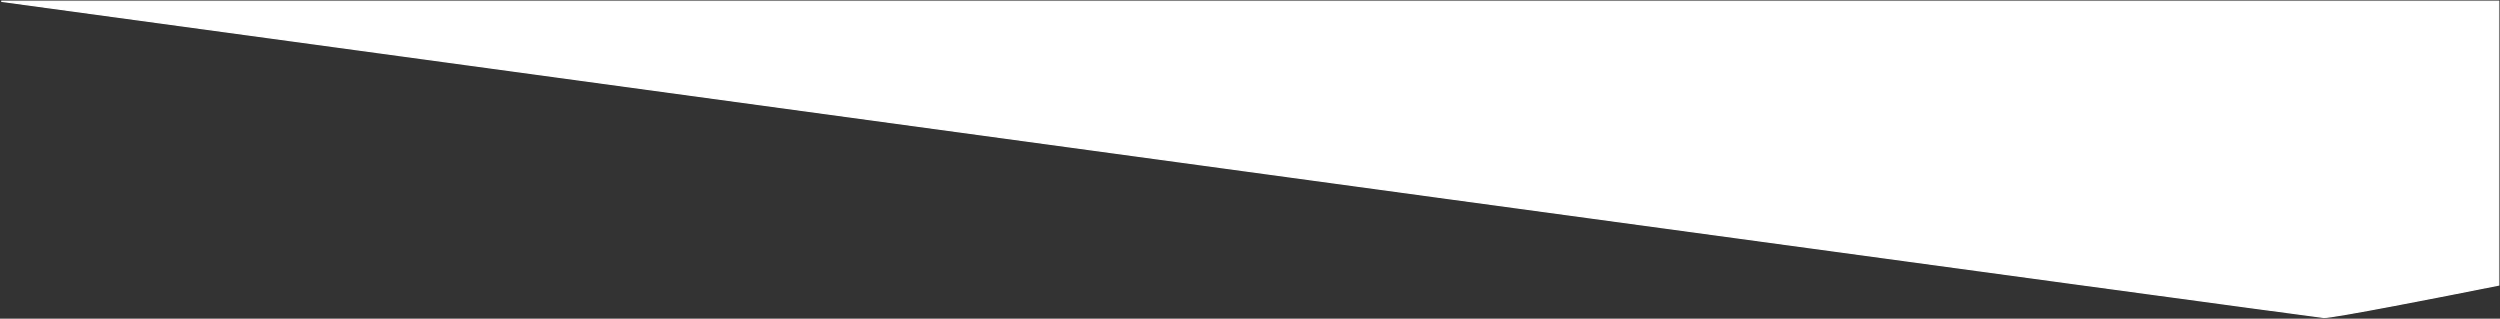 <svg width="1969" height="251" viewBox="0 0 1969 251" fill="none" xmlns="http://www.w3.org/2000/svg">
<rect x="0" y="0" width="1969" height="251" fill="#333333" stroke="none"/>
<path d="M1968 224.494V1H1C608.062 83.831 1823.79 249.593 1830.23 249.993C1836.67 250.393 1924.76 233.16 1968 224.494Z" fill="white" stroke="white"/>
</svg>
